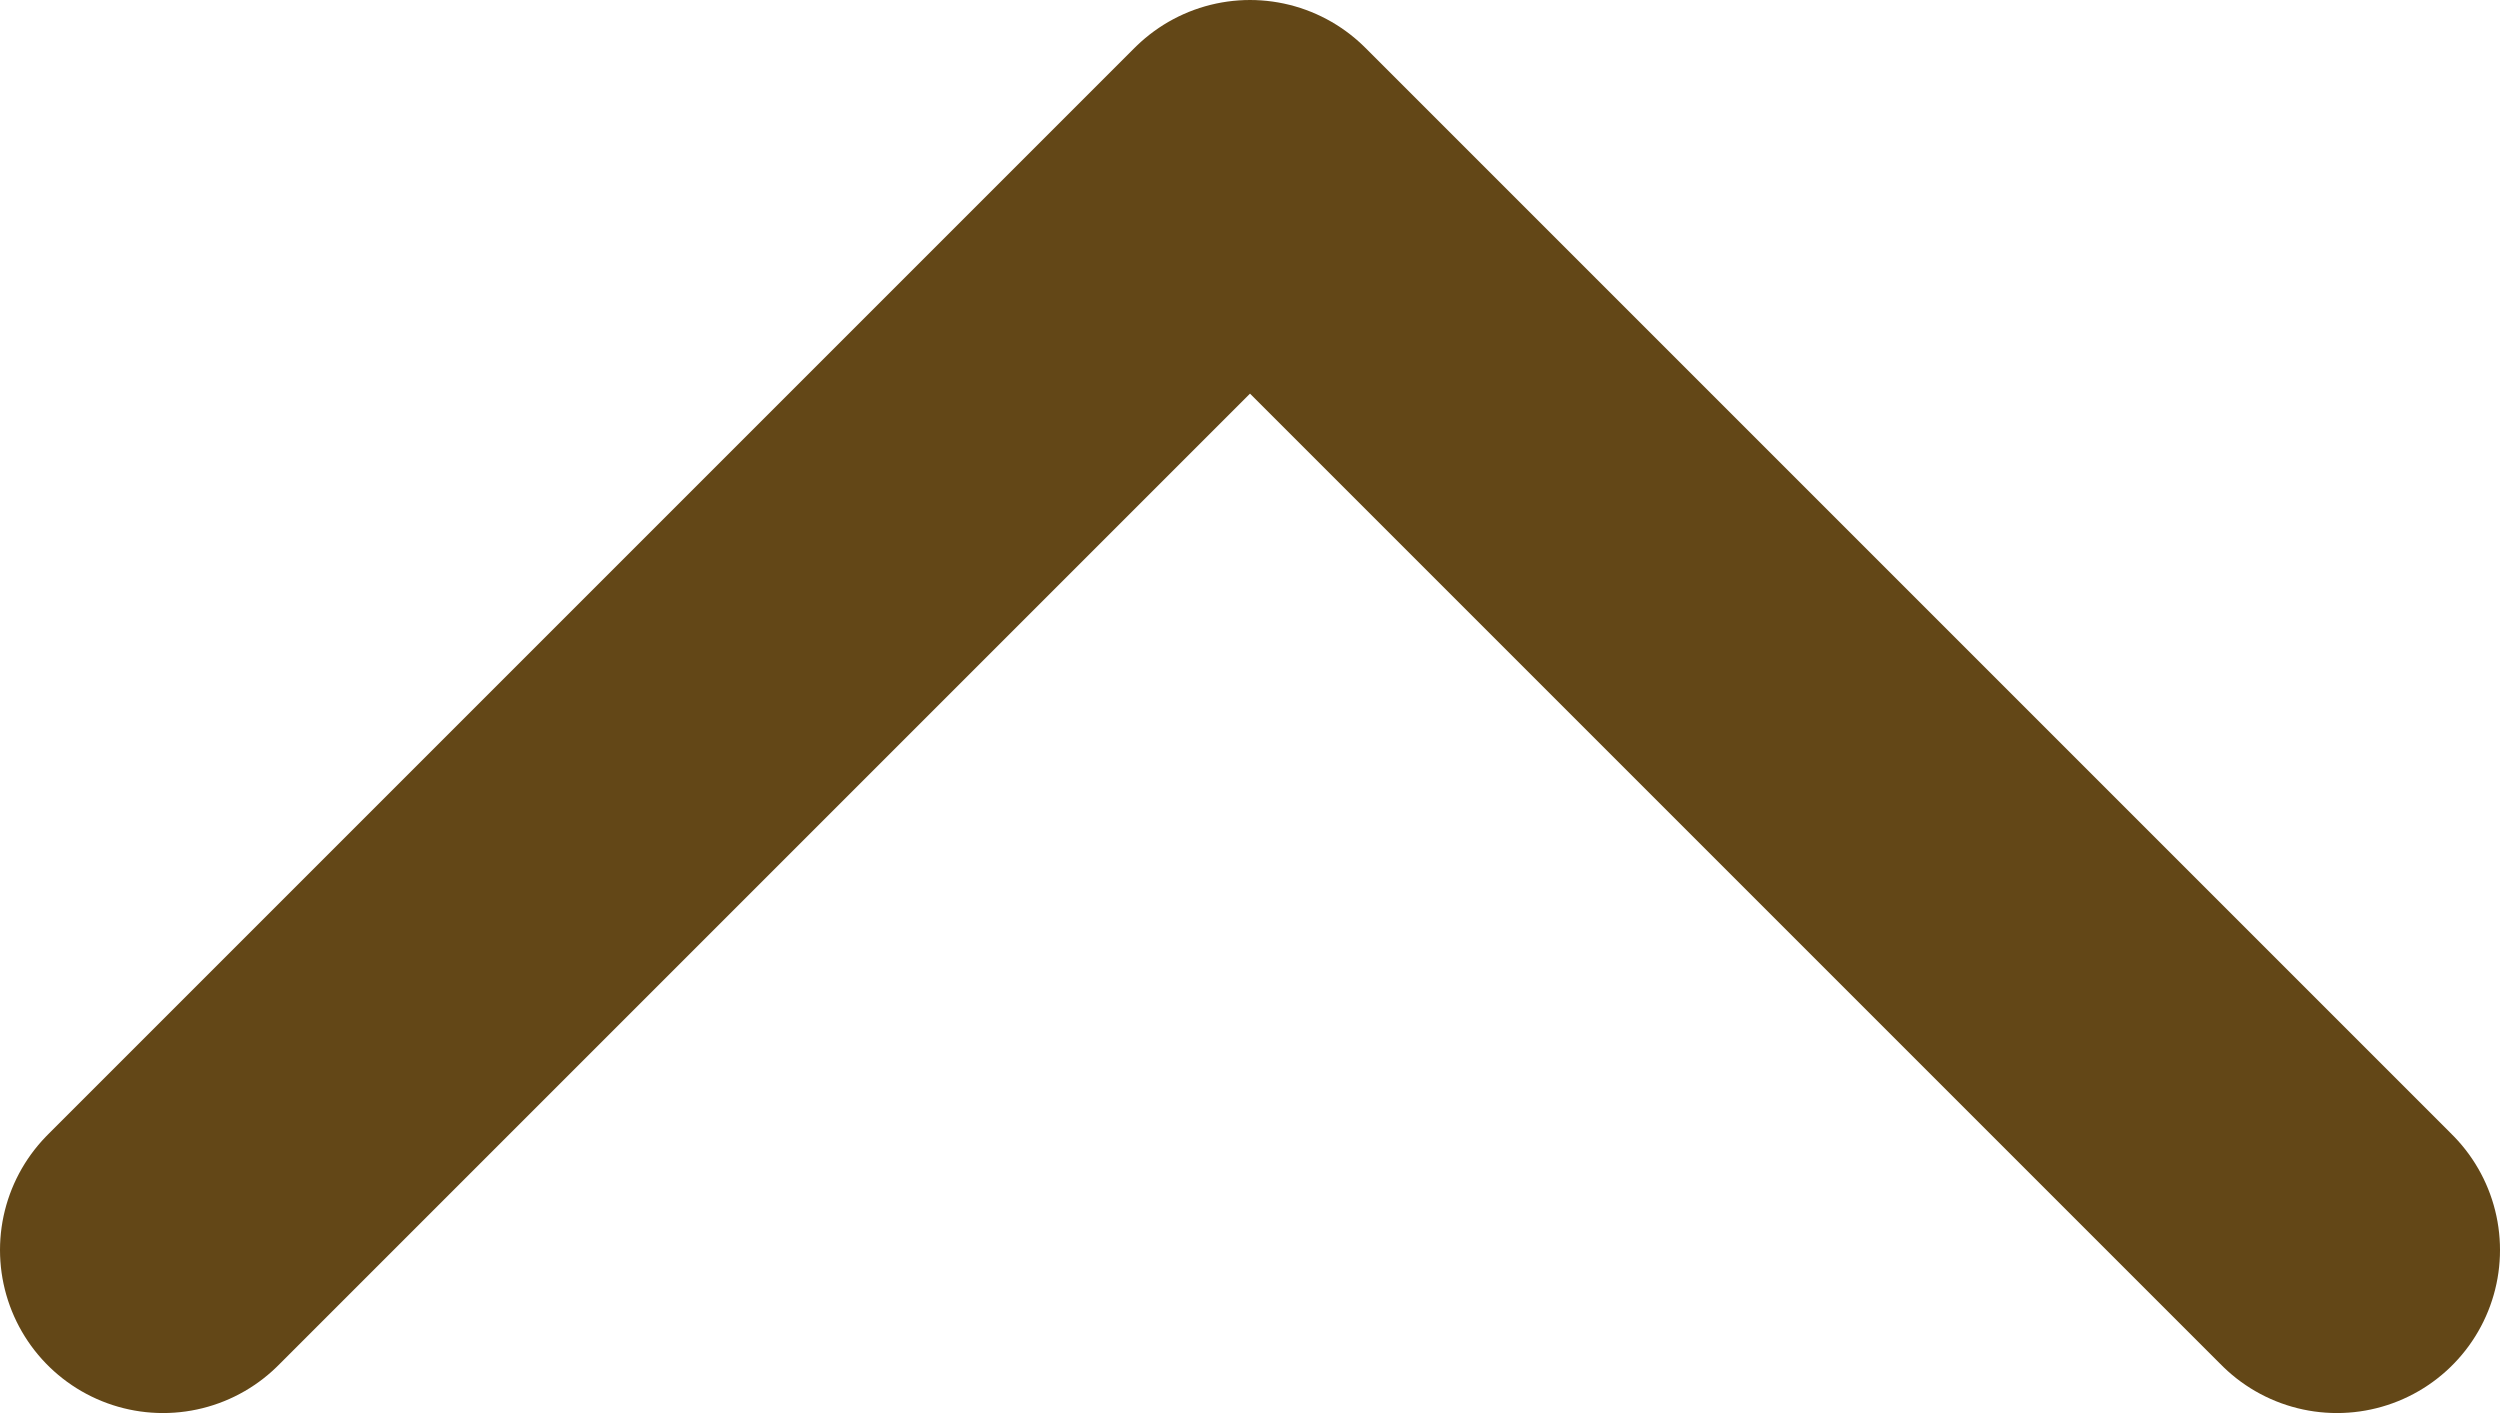 <?xml version="1.0" encoding="UTF-8"?><svg id="_レイヤー_2" xmlns="http://www.w3.org/2000/svg" width="23" height="13" viewBox="0 0 23 13"><defs><style>.cls-1{fill:none;stroke:#634717;stroke-linecap:round;stroke-linejoin:round;stroke-width:3px;}</style></defs><g id="_フッター"><polyline class="cls-1" points="1.5 11.5 11.5 1.5 21.5 11.5"/></g></svg>